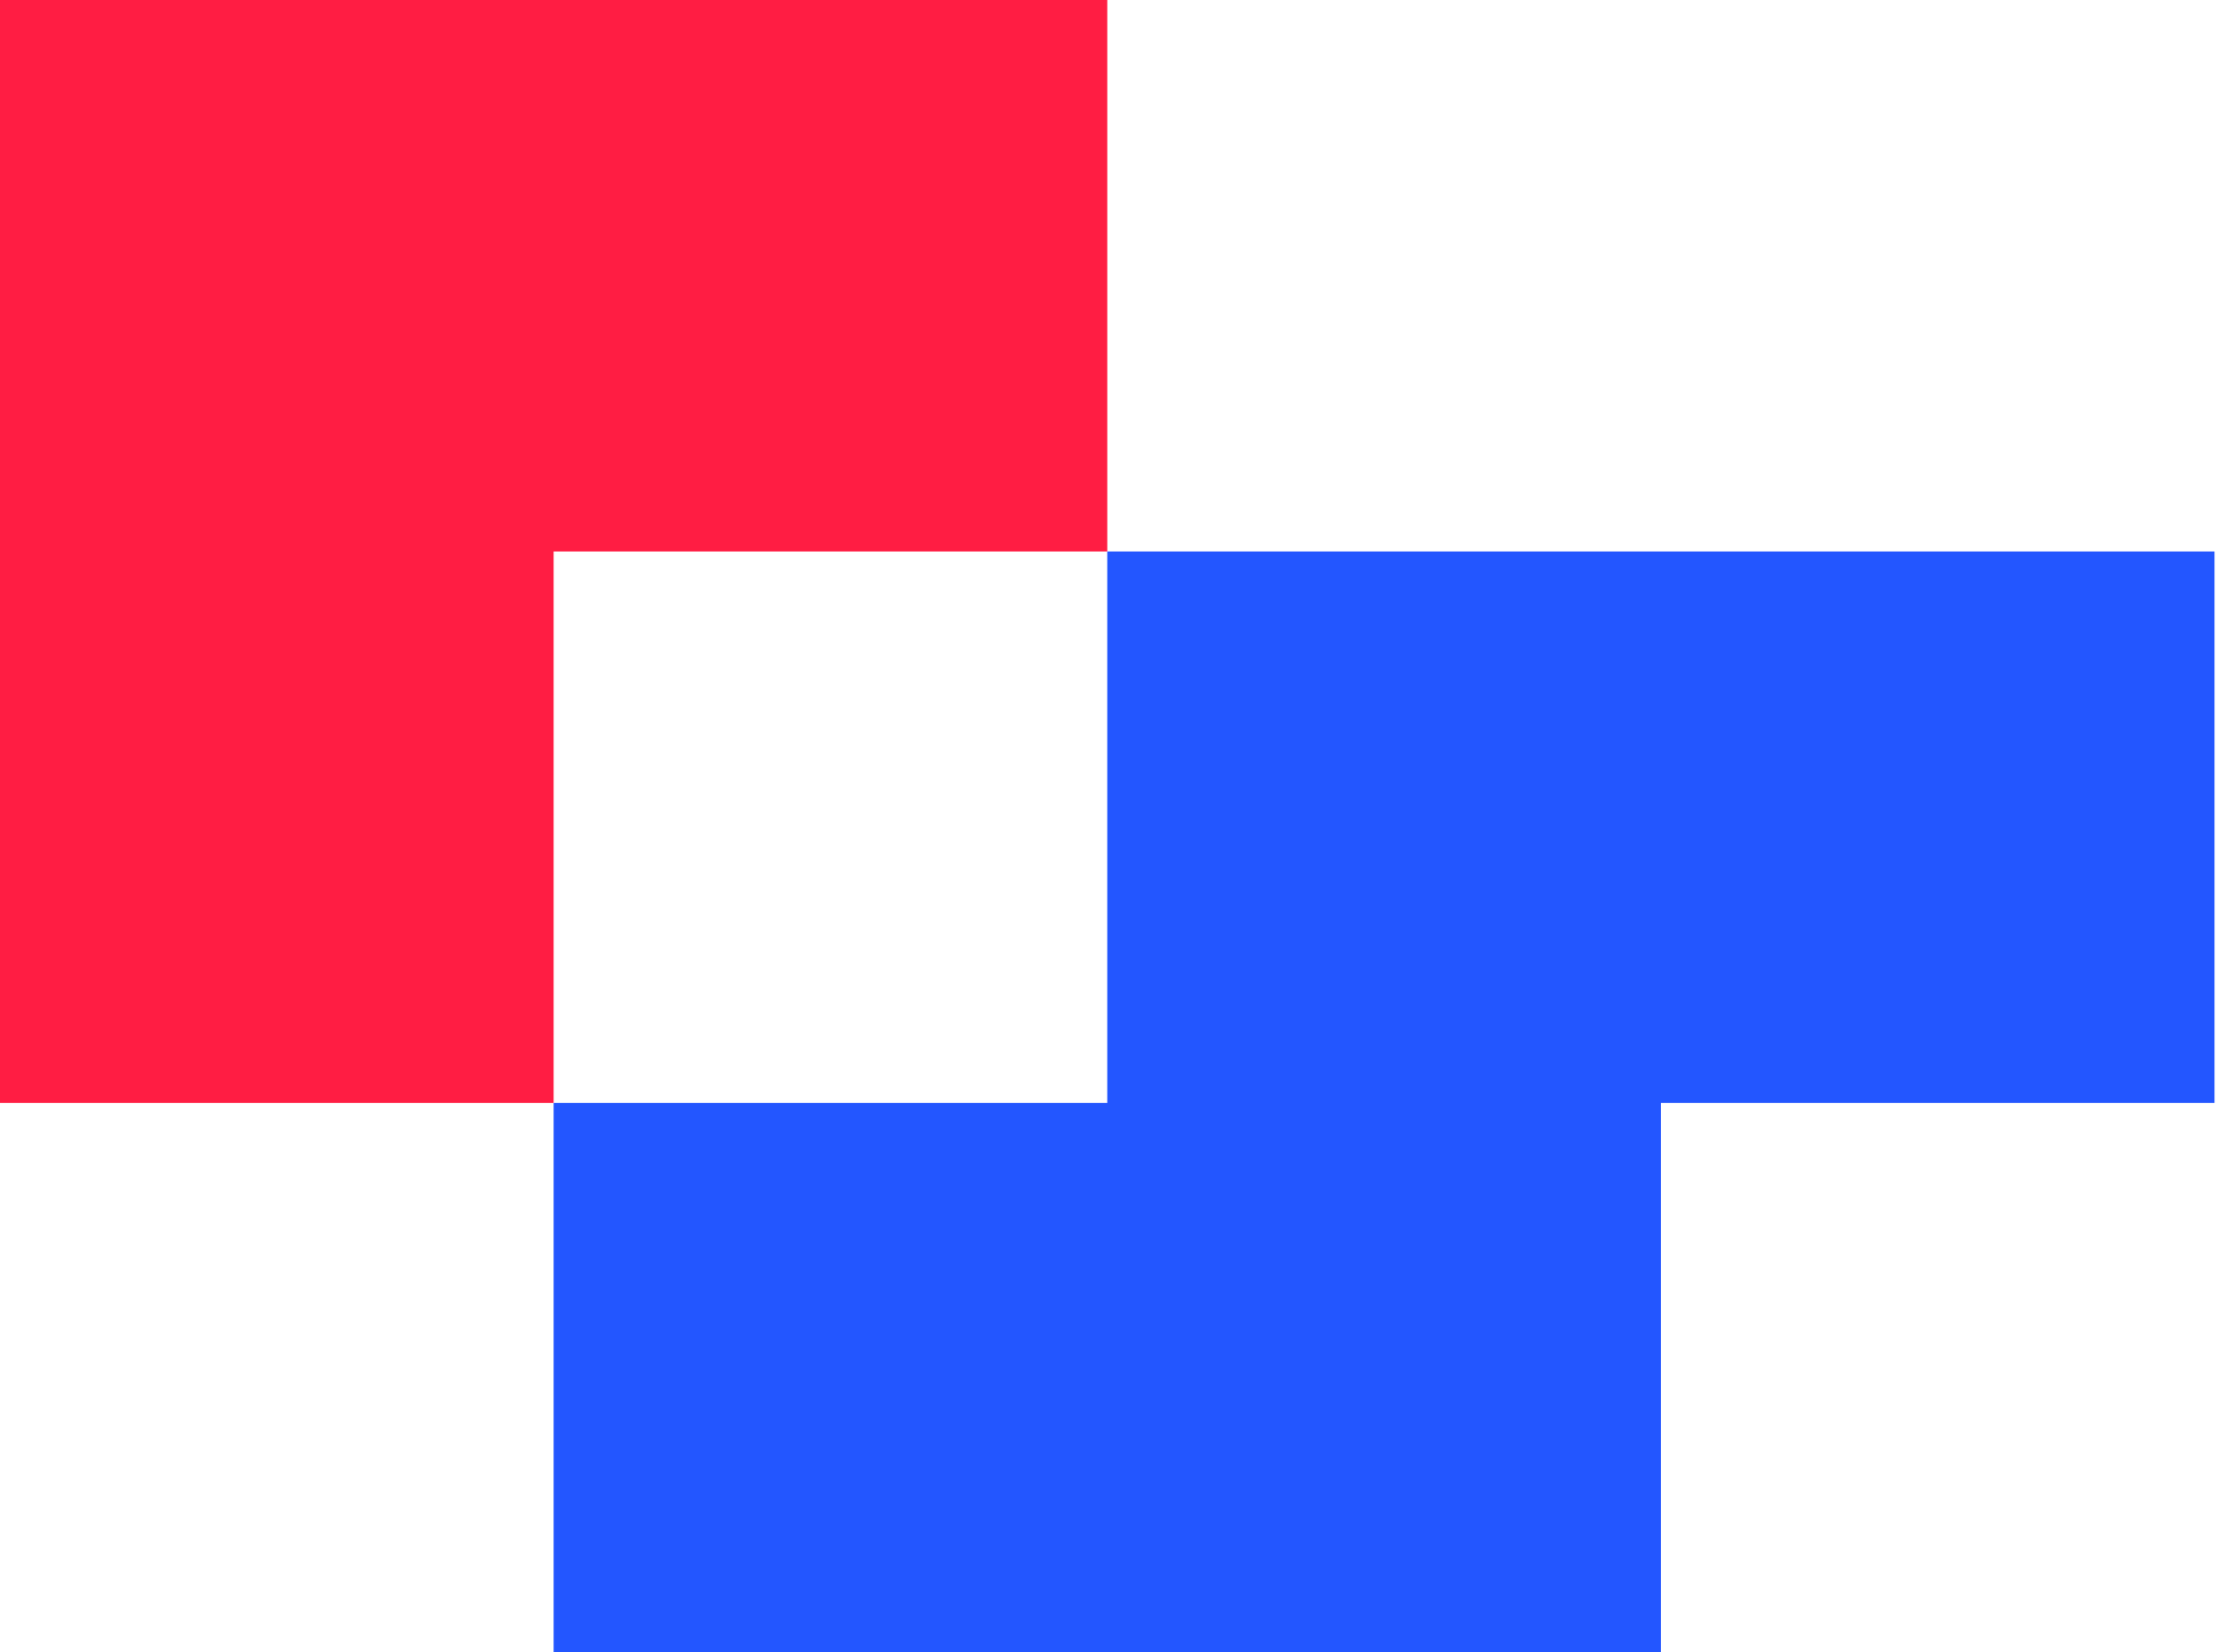 <?xml version="1.0" encoding="UTF-8"?> <svg xmlns="http://www.w3.org/2000/svg" width="212" height="158" viewBox="0 0 212 158" fill="none"> <g clip-path="url(#clip0)"> <path d="M211.763 52.739H158.822H105.881V105.478H52.941V158.217H105.881H158.822V105.478H211.763V52.739Z" fill="#2356FF"></path> <path d="M52.941 0H0V52.739V105.478H52.941V52.739H105.882V0H52.941Z" fill="#FF1D43"></path> </g> <defs> <clipPath id="clip0"> <rect width="212" height="158" fill="white"></rect> </clipPath> </defs> </svg> 